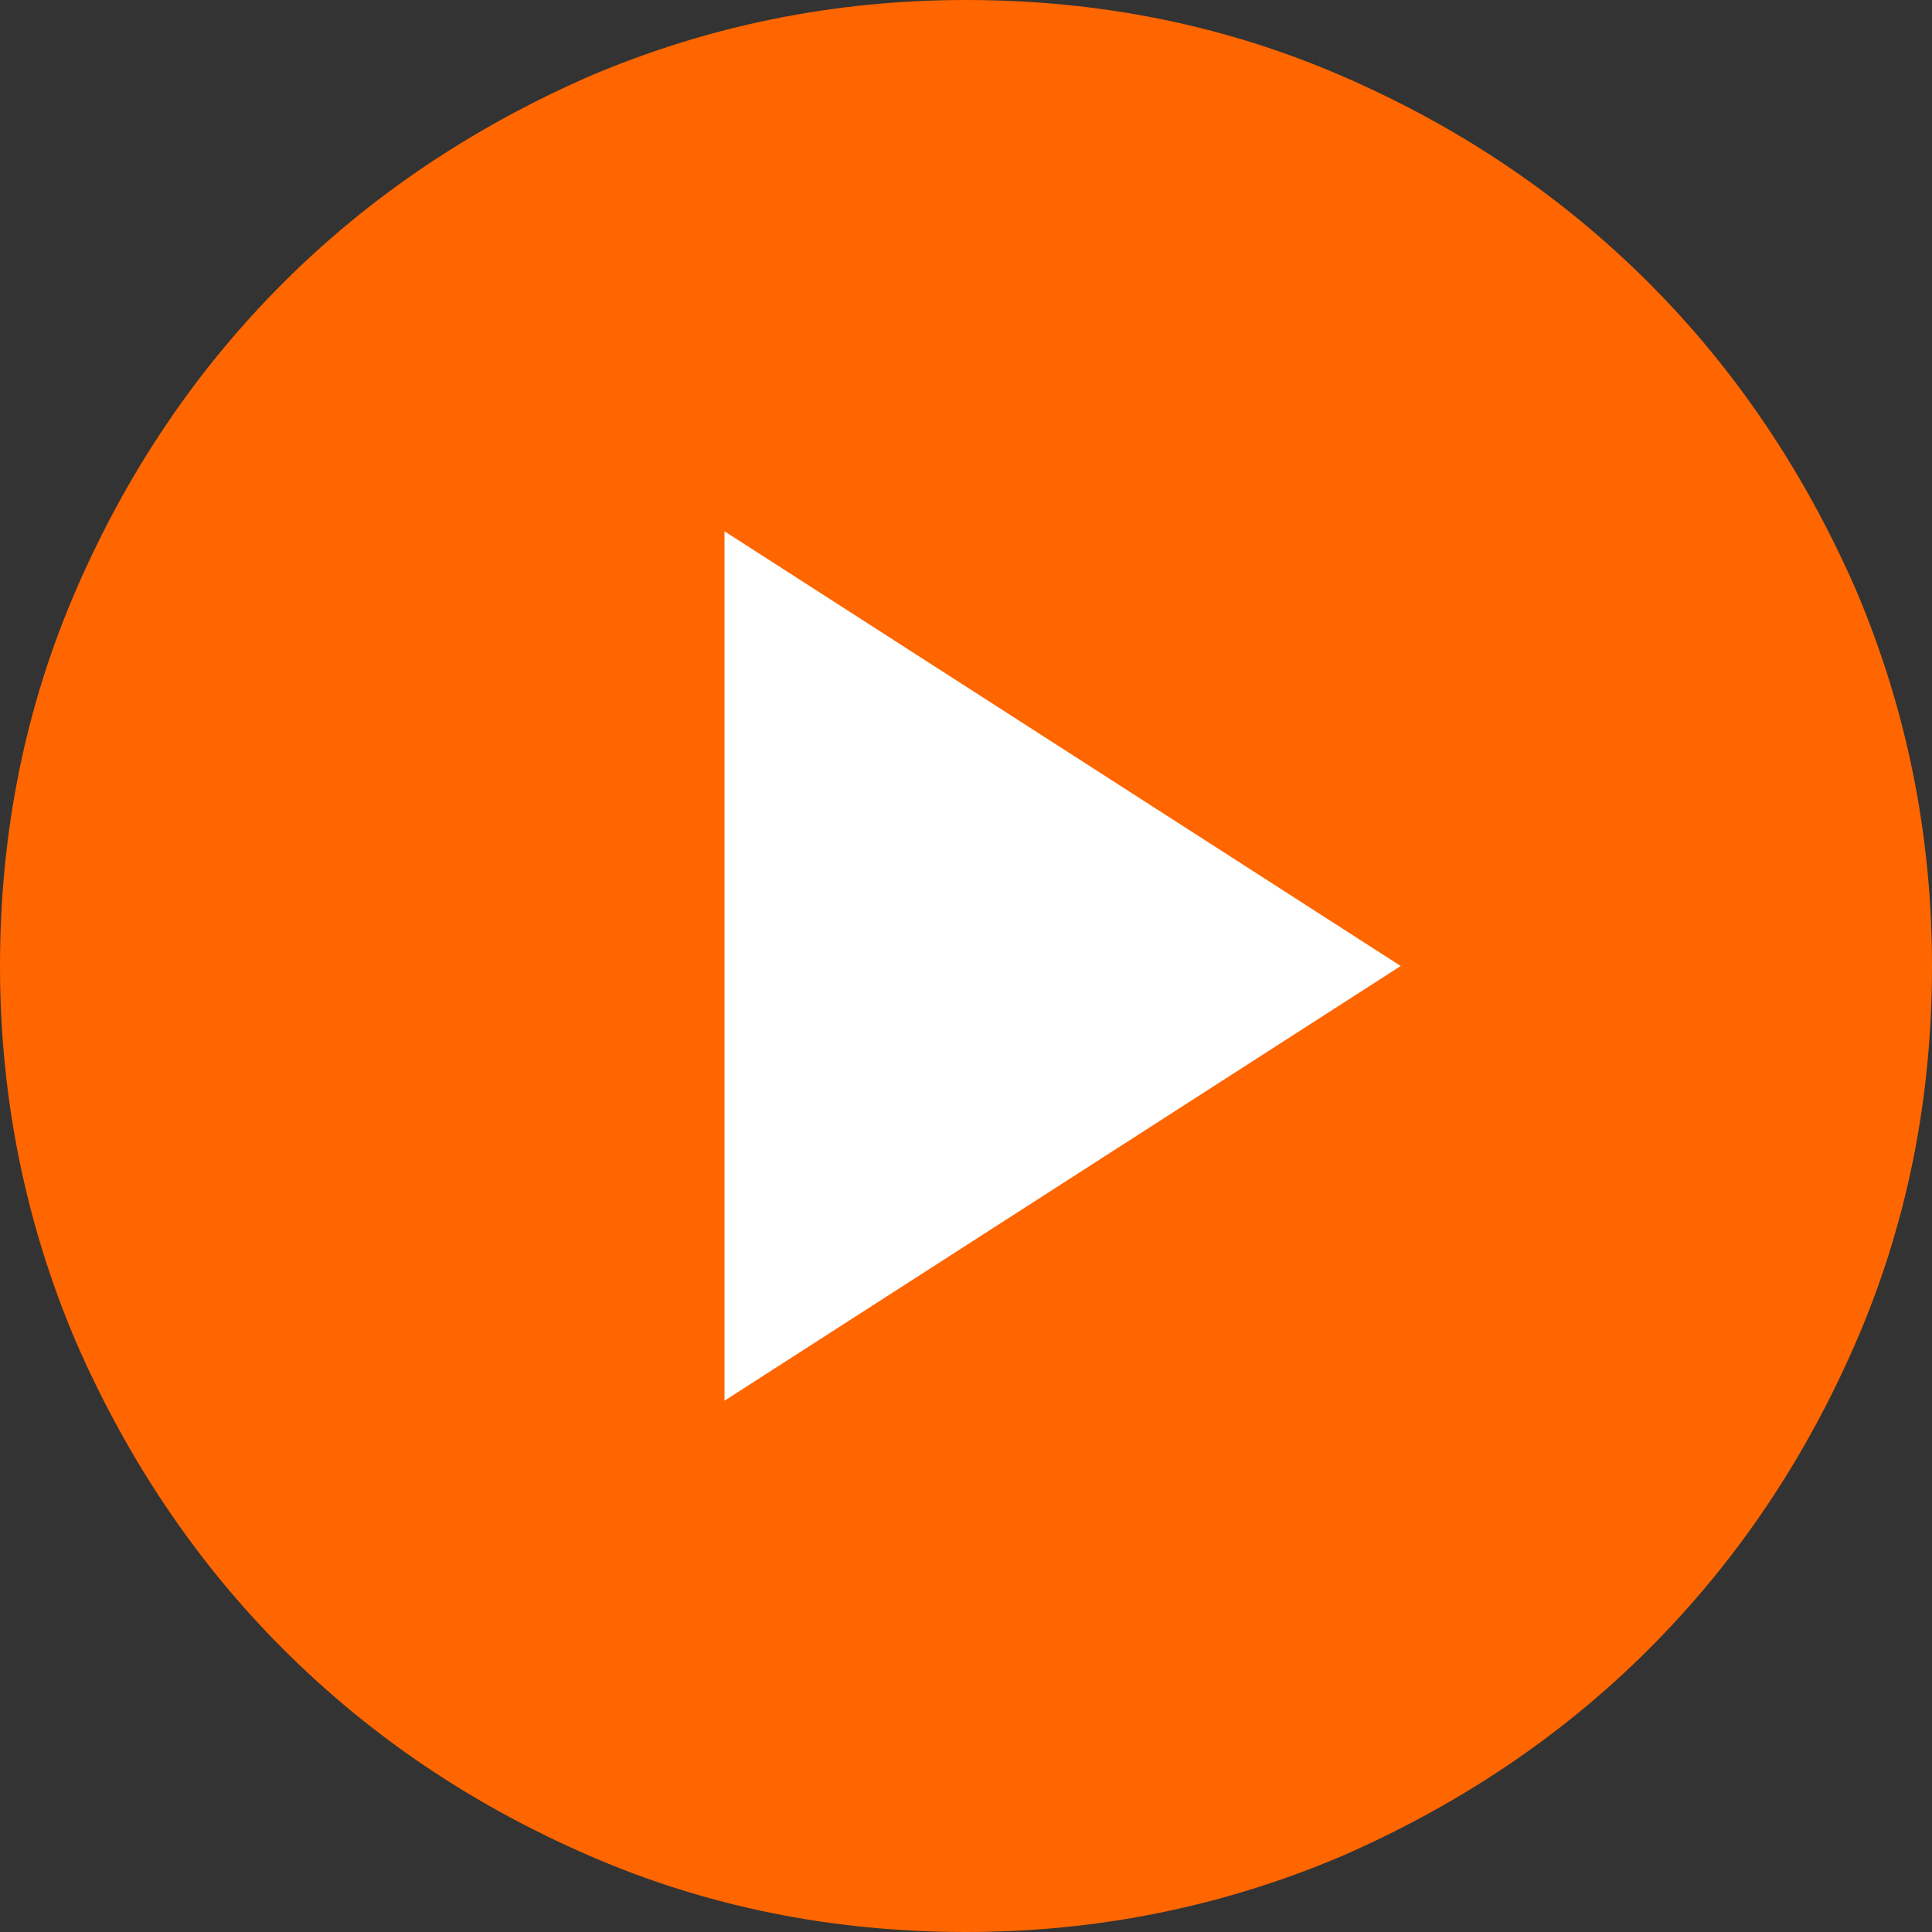<?xml version="1.0" encoding="UTF-8"?><svg id="Ebene_1" xmlns="http://www.w3.org/2000/svg" viewBox="0 0 20 20"><rect x="0" y="0" width="20" height="20" fill="#333333" stroke="none"/><defs><style>.cls-1 {
        fill: #fff;
      }

      .cls-2 {
        fill: #f60;
      }</style></defs><path class="cls-2" d="M19.21,13.9c-.53,1.22-1.24,2.27-2.14,3.17-.9.9-1.96,1.61-3.17,2.14-1.22.52-2.52.79-3.9.79s-2.68-.26-3.9-.79c-1.22-.53-2.27-1.24-3.17-2.14-.9-.9-1.61-1.96-2.14-3.17-.52-1.22-.79-2.52-.79-3.9s.26-2.68.79-3.9c.53-1.22,1.24-2.27,2.14-3.17.9-.9,1.96-1.61,3.17-2.14,1.22-.52,2.52-.79,3.9-.79s2.68.26,3.9.79c1.22.53,2.27,1.24,3.17,2.14.9.9,1.61,1.96,2.14,3.17.52,1.22.79,2.52.79,3.9s-.26,2.68-.79,3.9Z"/><polygon class="cls-1" points="7.5 14.5 14.5 10 7.5 5.5 7.5 14.5"/></svg>